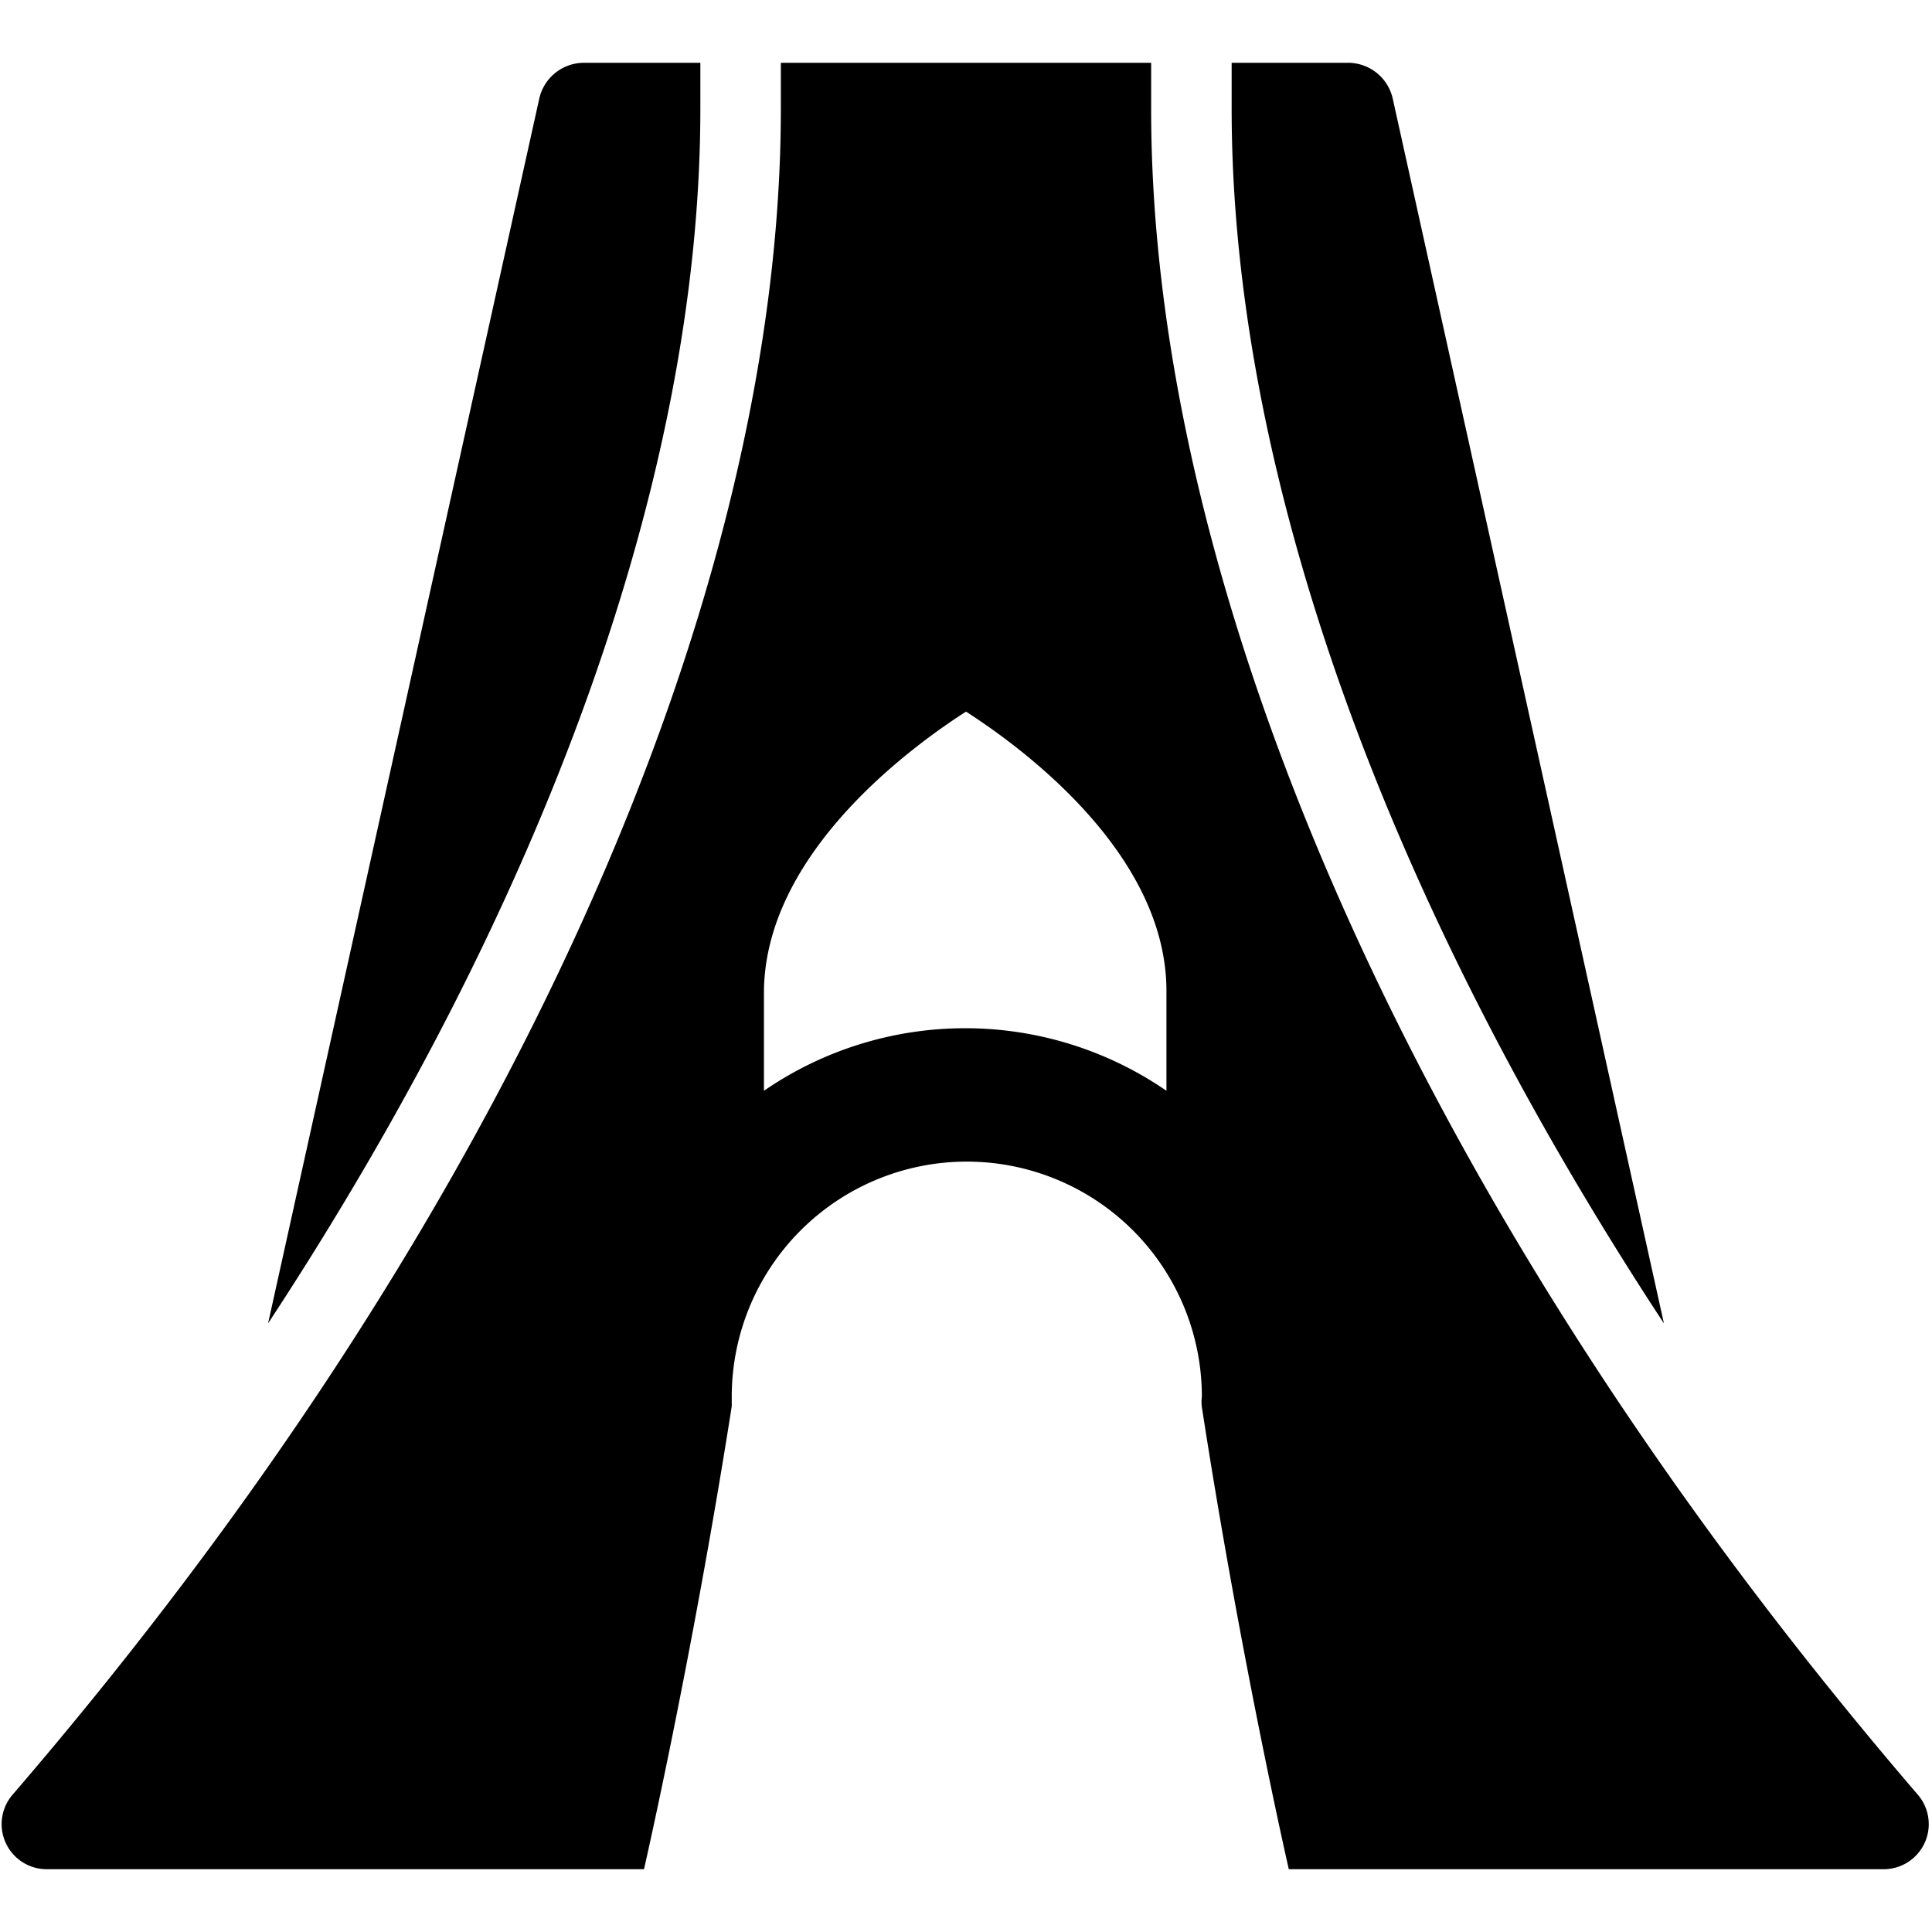 <svg xmlns="http://www.w3.org/2000/svg" viewBox="0 0 24 24"><g><path d="M15.3 1.35c0 4.53 1.91 9.82 5.37 15.09L17.3 1.22a0.57 0.57 0 0 0 -0.55 -0.44H15.3Z" fill="#000000" stroke-width="1"></path><path d="M8.7 0.78H7.25a0.57 0.57 0 0 0 -0.55 0.44L3.33 16.44C6.79 11.17 8.7 5.88 8.7 1.35Z" fill="#000000" stroke-width="1"></path><path d="M9.7 0.78v0.57c0 6.07 -3.33 13.72 -9.54 20.94a0.56 0.56 0 0 0 0.42 0.93H8s0.59 -2.57 1.09 -5.75l0 -0.12a2.92 2.92 0 1 1 5.84 0 0.5 0.5 0 0 0 0 0.13c0.49 3.17 1.08 5.74 1.08 5.74h7.39a0.56 0.56 0 0 0 0.42 -0.93C17.63 15.08 14.3 7.42 14.3 1.36V0.78ZM12 8.84c0.67 0.43 2.49 1.75 2.49 3.47v1.24a4.41 4.41 0 0 0 -5 0v-1.24c0.02 -1.72 1.84 -3.04 2.51 -3.47Z" fill="#000000" stroke-width="1"></path></g></svg>